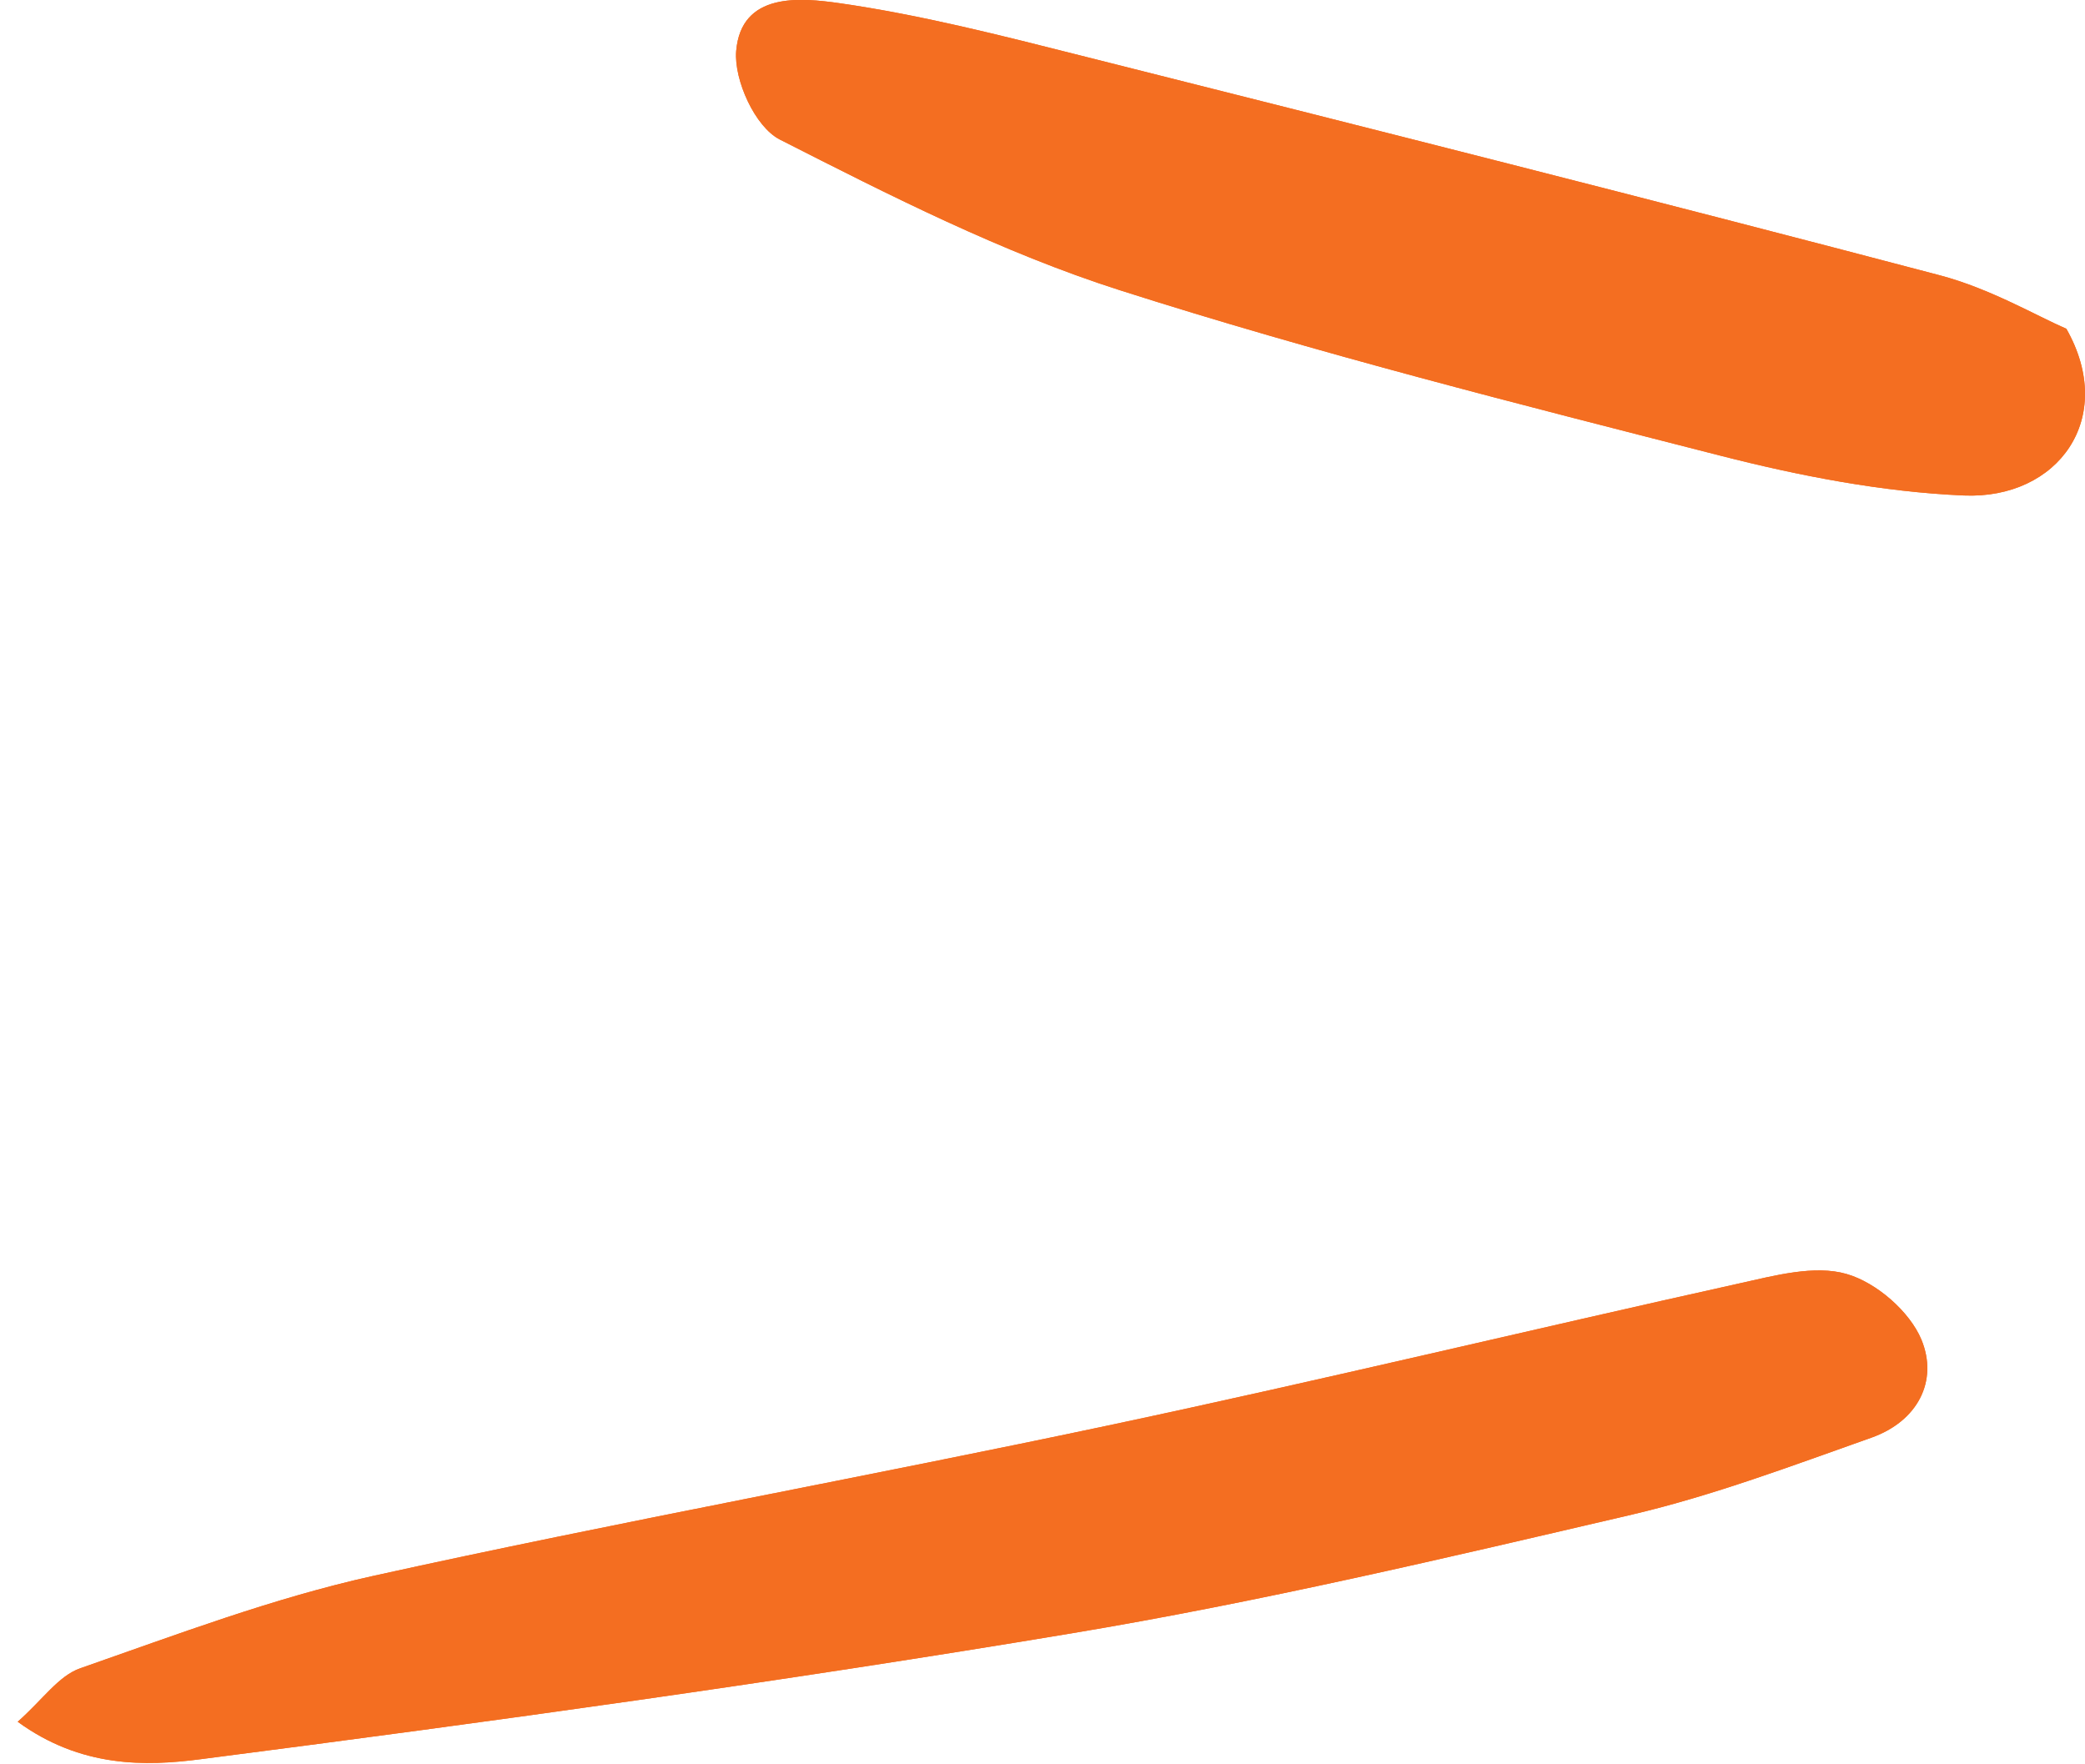 <svg width="65" height="55" viewBox="0 0 65 55" fill="none" xmlns="http://www.w3.org/2000/svg">
<path d="M0.552 53.673C1.335 52.98 1.825 52.243 2.497 52.008C5.518 50.953 8.526 49.814 11.632 49.127C19.285 47.437 27.008 46.038 34.689 44.407C41.222 43.017 47.715 41.452 54.234 40.006C55.325 39.764 56.57 39.426 57.563 39.713C58.502 39.981 59.537 40.889 59.9 41.76C60.431 43.046 59.789 44.307 58.333 44.82C55.87 45.691 53.409 46.621 50.876 47.215C45.083 48.566 39.278 49.939 33.416 50.915C24.392 52.419 15.327 53.671 6.259 54.84C4.54 55.065 2.525 55.11 0.552 53.673ZM64.419 10.249C66 13.03 64.167 15.572 61.216 15.446C58.669 15.335 56.095 14.835 53.618 14.201C47.351 12.598 41.055 11.011 34.899 9.043C31.233 7.87 27.749 6.098 24.308 4.348C23.539 3.954 22.88 2.499 22.95 1.594C23.104 -0.255 24.951 -0.075 26.182 0.101C28.715 0.465 31.22 1.108 33.697 1.733C42.635 3.983 51.562 6.235 60.474 8.582C62.041 8.995 63.495 9.849 64.419 10.249Z" fill="#F46E21"/>
<path d="M0.552 53.673C1.335 52.98 1.825 52.243 2.497 52.008C5.518 50.953 8.526 49.814 11.632 49.127C19.285 47.437 27.008 46.038 34.689 44.407C41.222 43.017 47.715 41.452 54.234 40.006C55.325 39.764 56.57 39.426 57.563 39.713C58.502 39.981 59.537 40.889 59.9 41.76C60.431 43.046 59.789 44.307 58.333 44.82C55.87 45.691 53.409 46.621 50.876 47.215C45.083 48.566 39.278 49.939 33.416 50.915C24.392 52.419 15.327 53.671 6.259 54.84C4.54 55.065 2.525 55.11 0.552 53.673ZM64.419 10.249C66 13.03 64.167 15.572 61.216 15.446C58.669 15.335 56.095 14.835 53.618 14.201C47.351 12.598 41.055 11.011 34.899 9.043C31.233 7.87 27.749 6.098 24.308 4.348C23.539 3.954 22.88 2.499 22.95 1.594C23.104 -0.255 24.951 -0.075 26.182 0.101C28.715 0.465 31.22 1.108 33.697 1.733C42.635 3.983 51.562 6.235 60.474 8.582C62.041 8.995 63.495 9.849 64.419 10.249Z" fill="#F46E21"/>
</svg>
